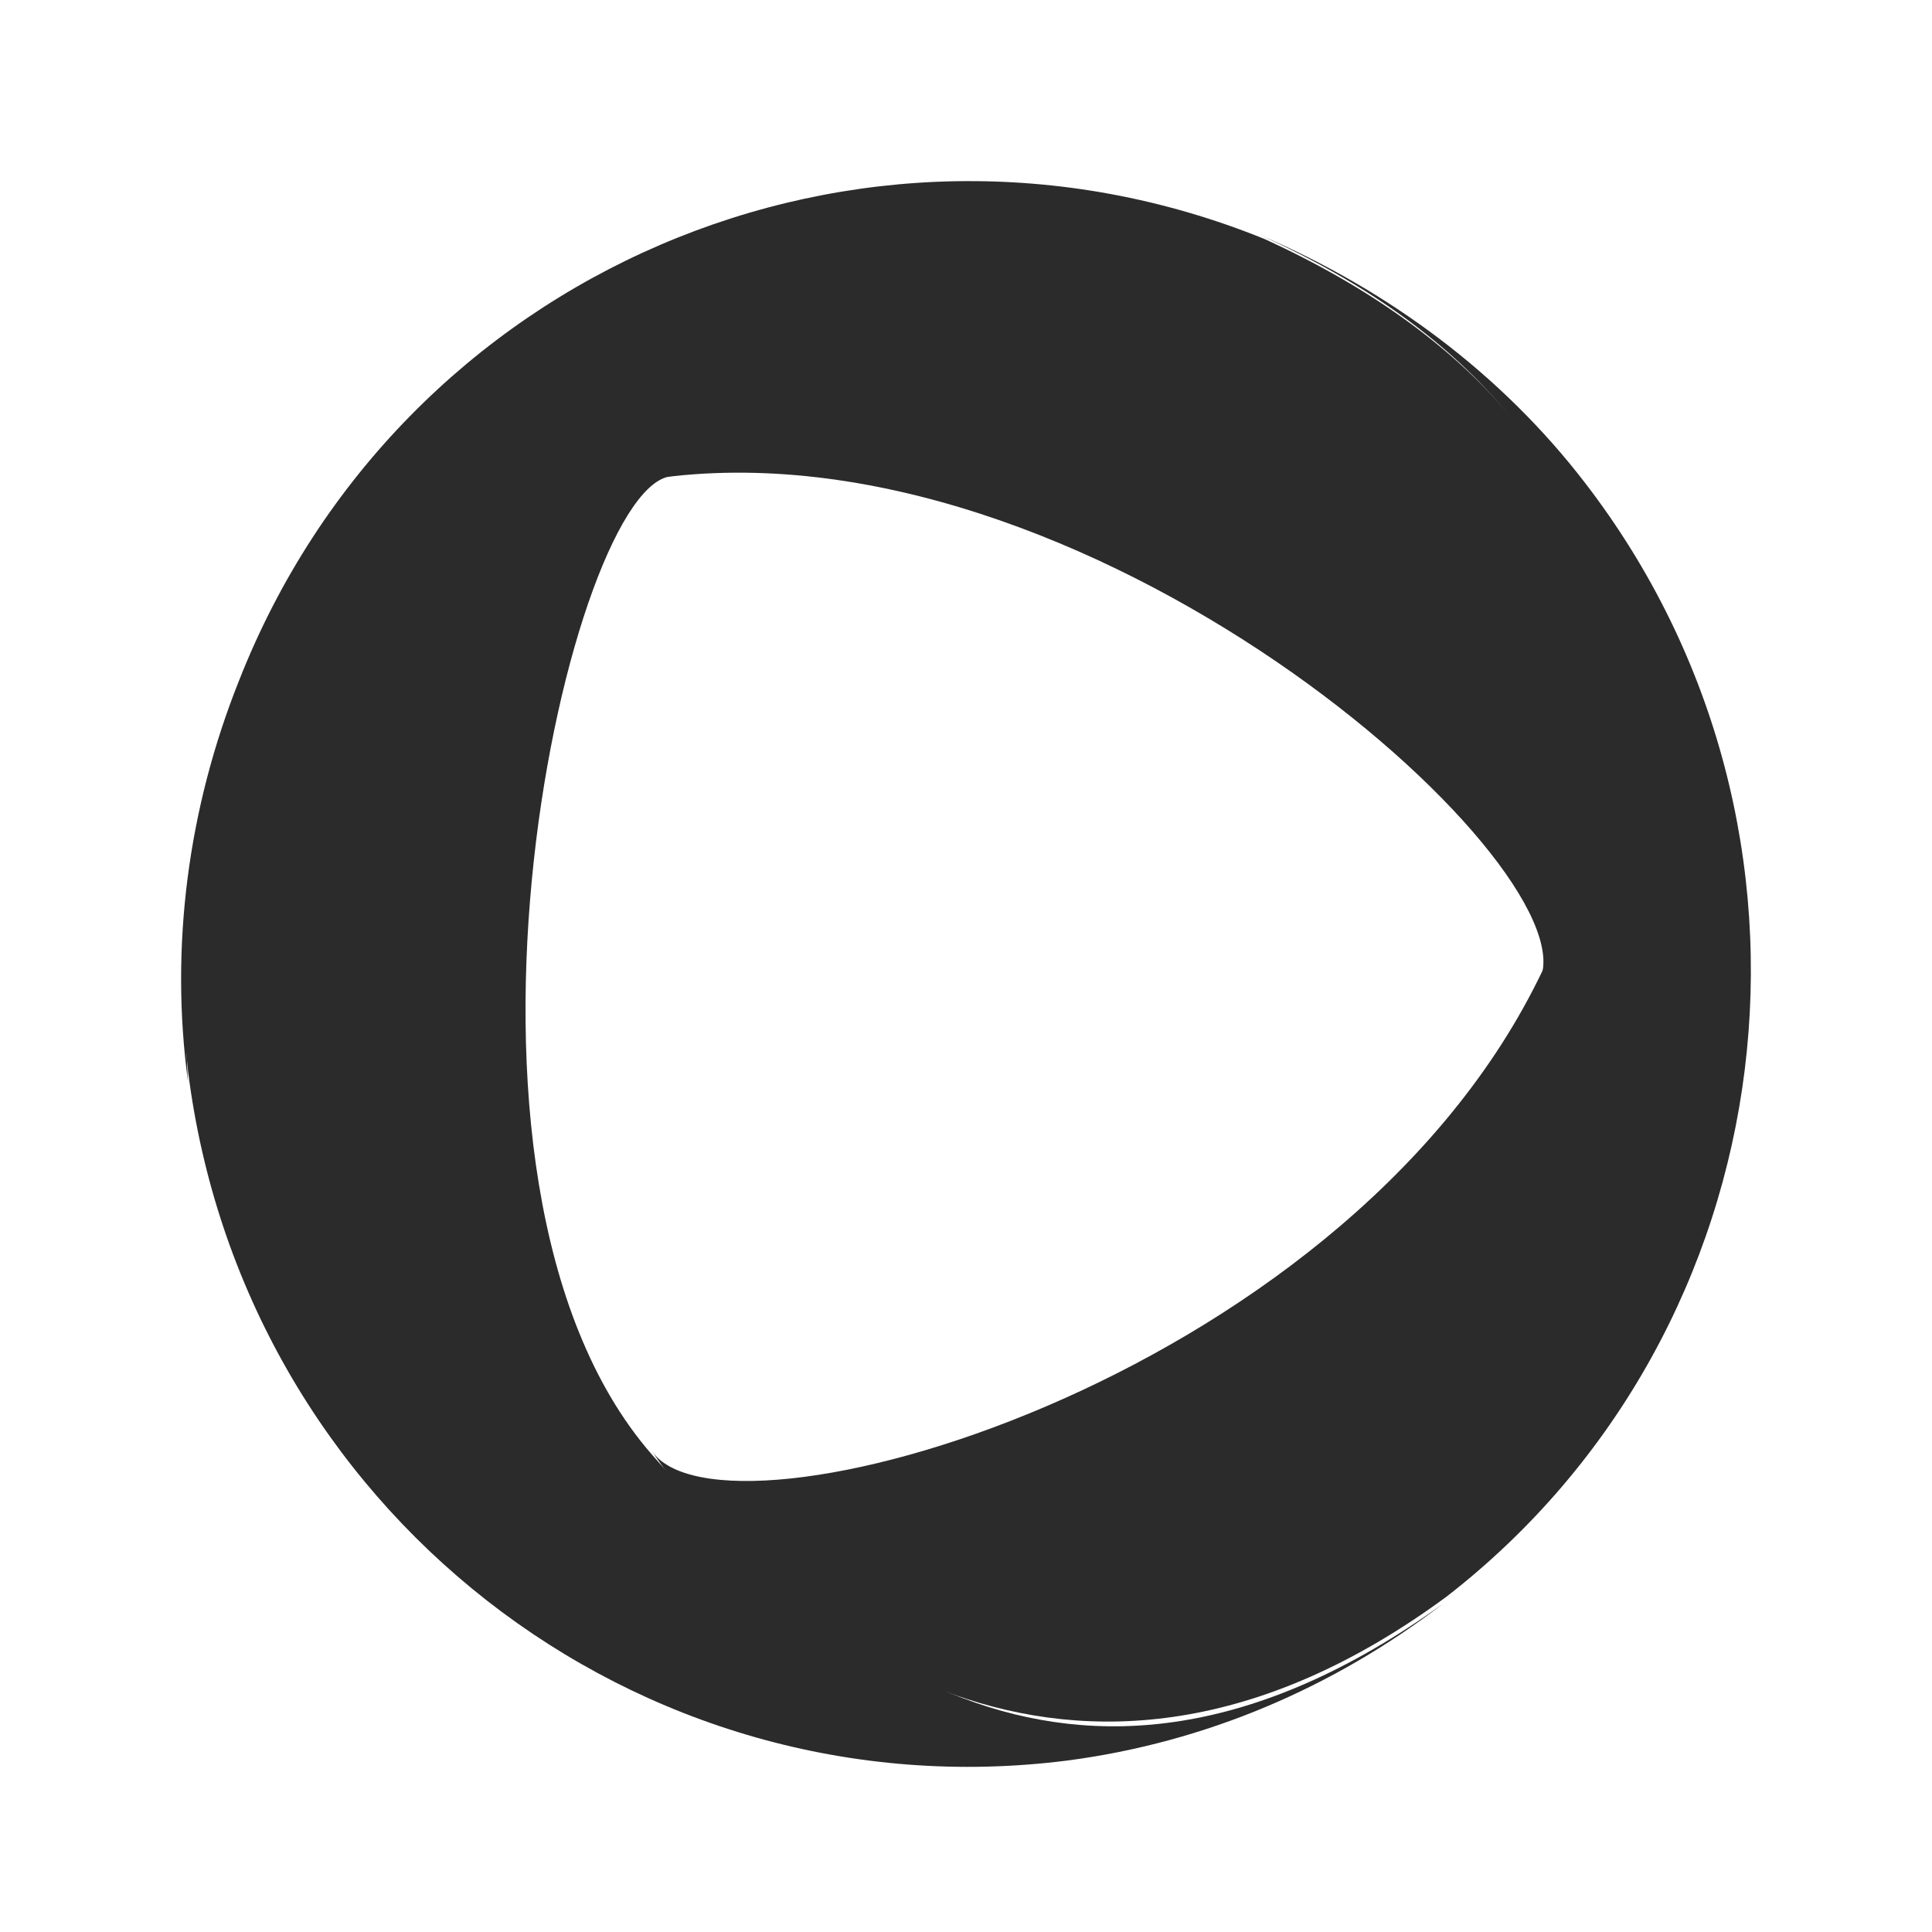 <svg width="32" height="32" viewBox="0 0 32 32" fill="none" xmlns="http://www.w3.org/2000/svg">
<path d="M10.79 24.084C6.801 19.491 9.46 7.887 11.152 7.887C7.889 7.766 2.329 9.942 3.114 17.738C4.021 24.99 10.548 30.067 17.679 29.16C19.976 28.858 22.091 27.951 23.904 26.561C17.619 31.094 13.388 27.045 10.79 24.084Z" fill="#2B2B2B"/>
<path d="M25.476 16.227C22.152 22.936 11.938 25.776 10.79 24.023C12.784 26.985 17.74 31.034 23.965 26.441C29.646 22.029 30.673 13.749 26.261 8.008C24.871 6.195 22.998 4.805 20.883 3.898C27.954 7.101 27.228 12.722 25.476 16.227Z" fill="#2B2B2B"/>
<path d="M11.152 7.887C18.344 7.101 26.503 14.535 25.476 16.287C27.47 12.782 27.953 7.162 20.943 3.958C14.235 1.239 6.62 4.502 3.96 11.271C3.114 13.386 2.812 15.683 3.114 17.919C2.631 10.183 8.493 8.129 11.152 7.887Z" fill="#2B2B2B"/>
</svg>

